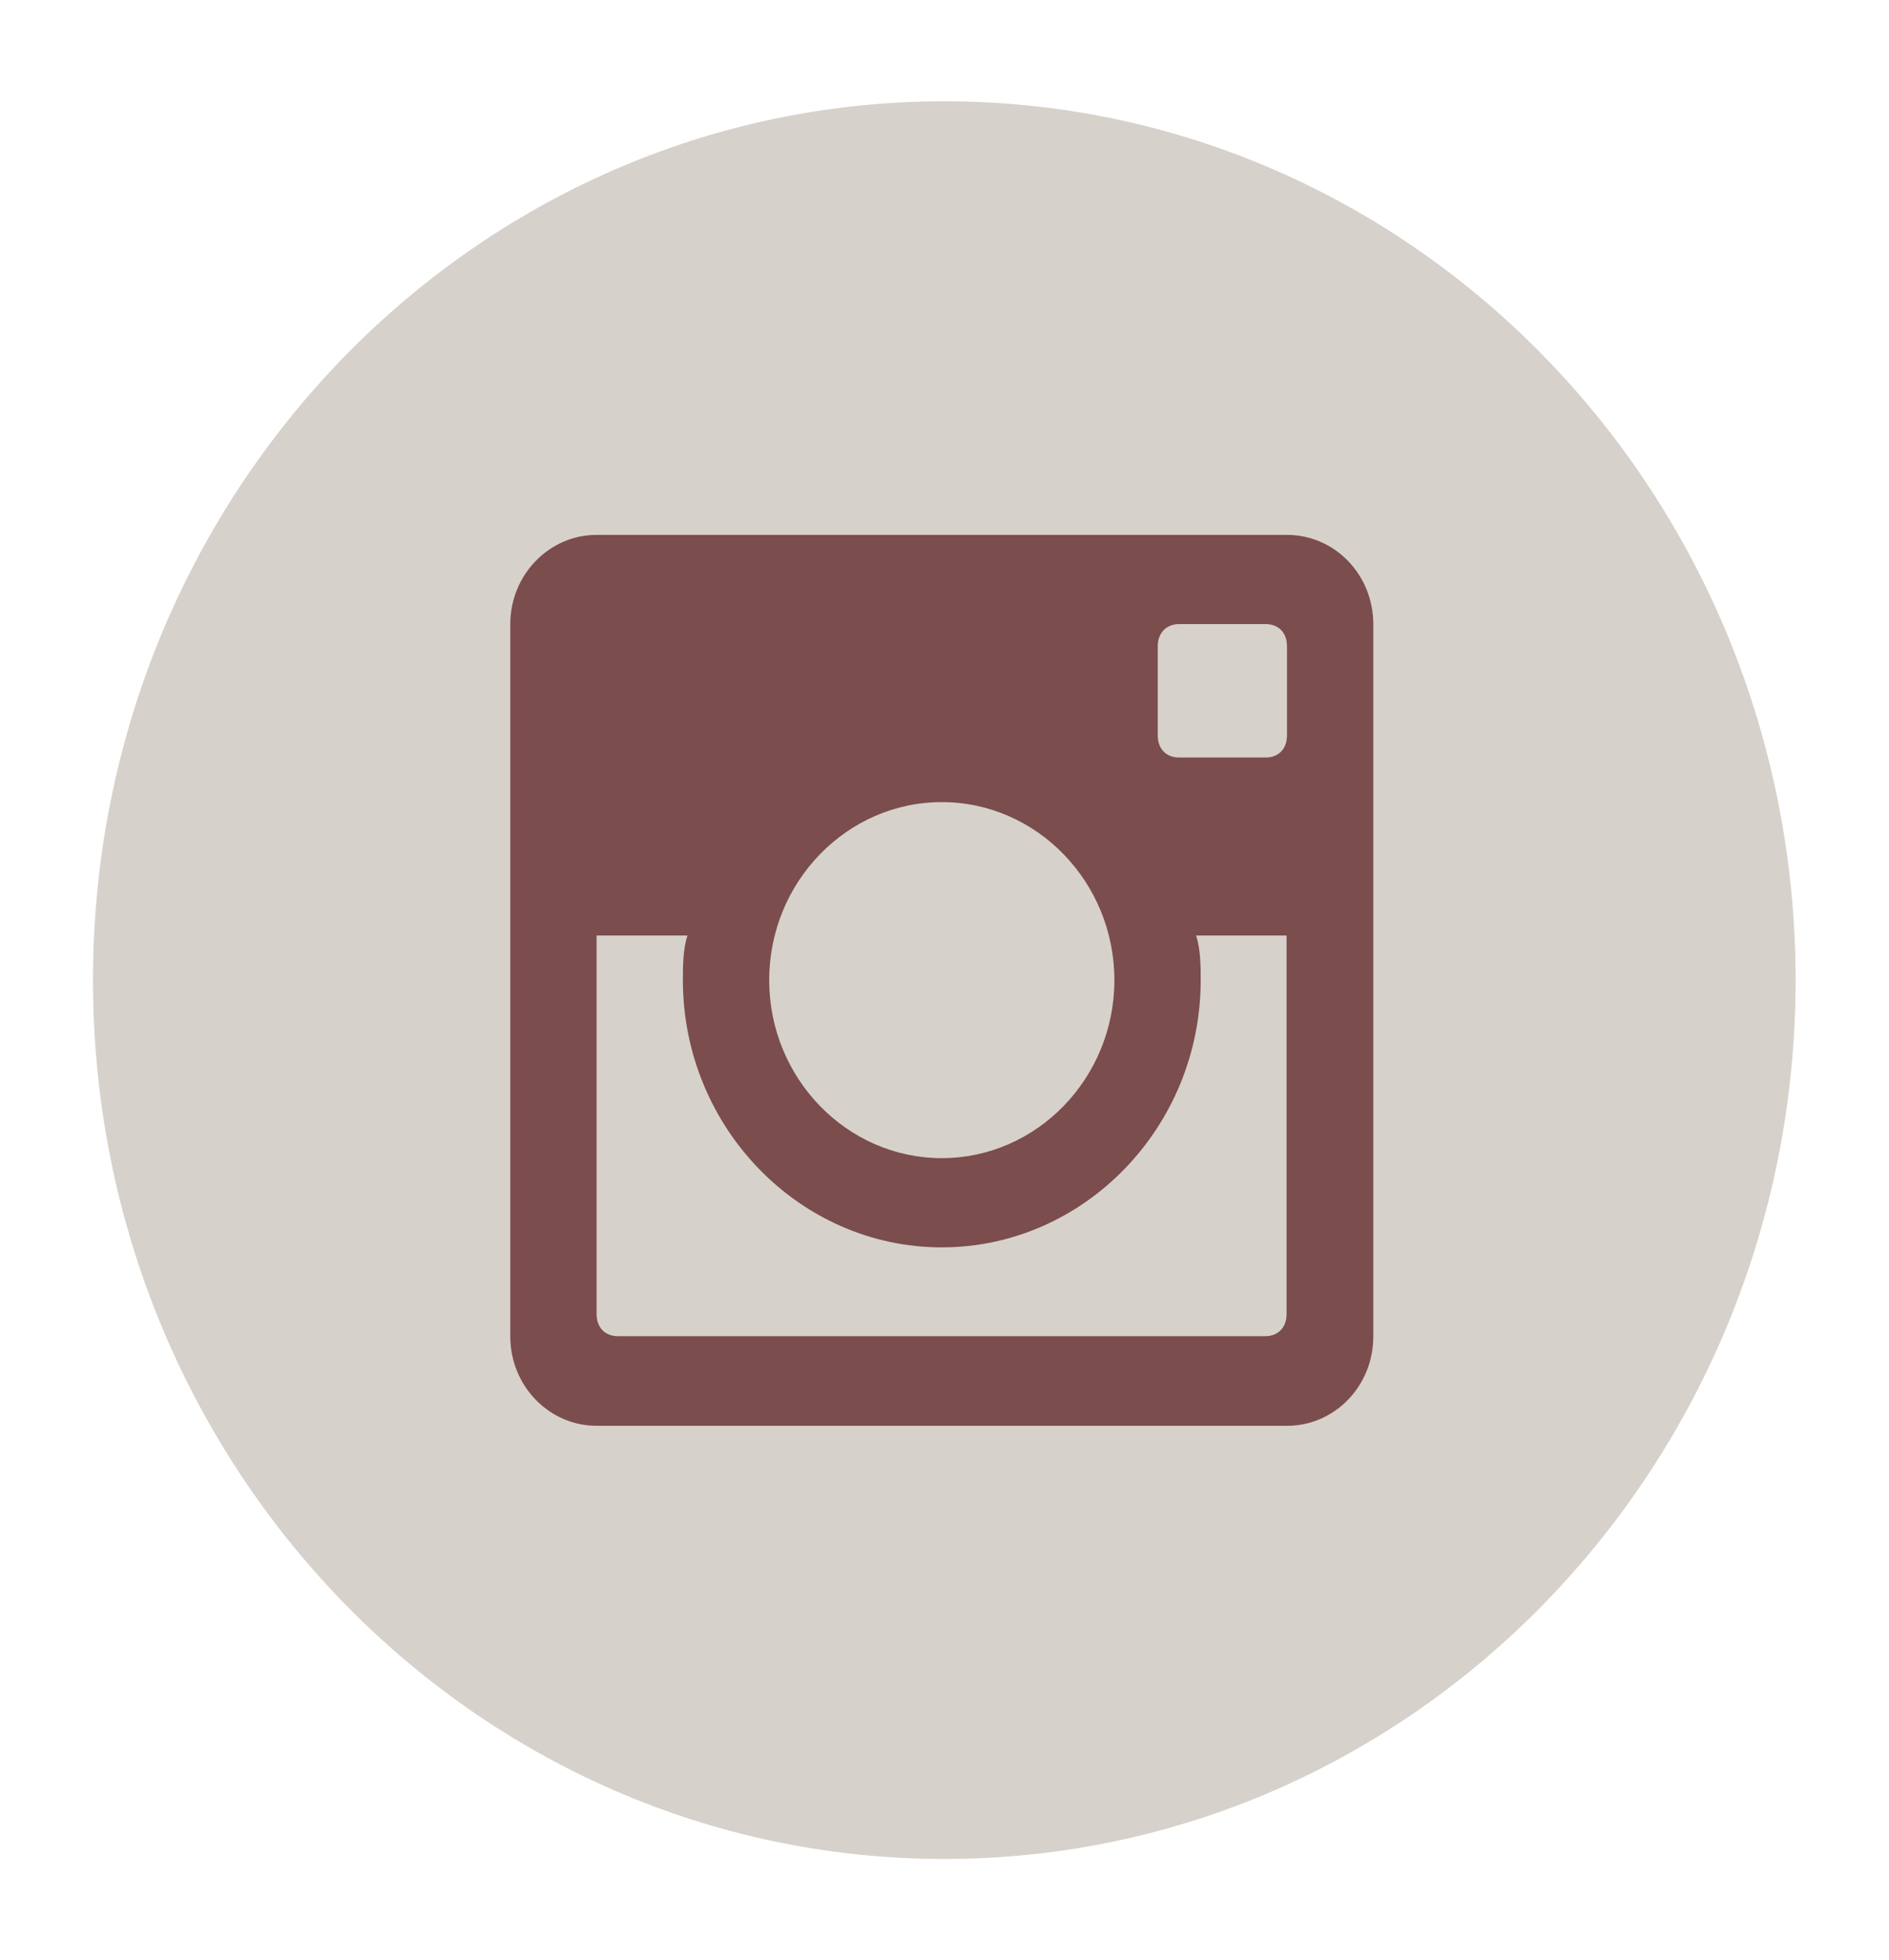 <?xml version="1.0" encoding="UTF-8"?><svg id="a" xmlns="http://www.w3.org/2000/svg" xmlns:xlink="http://www.w3.org/1999/xlink" viewBox="0 0 45.31 47.02"><defs><style>.c{fill:none;}.d{fill:#7b4d4c;}.e{fill:#d7d1cb;}.f{clip-path:url(#b);}</style><clipPath id="b"><rect class="c" x="2.23" y="2.43" width="40.85" height="42.16"/></clipPath></defs><g class="f"><path class="e" d="M2.23,23.51C2.23,11.87,11.37,2.43,22.65,2.43s20.42,9.44,20.42,21.08-9.15,21.08-20.42,21.08S2.23,35.15,2.23,23.51"/><path class="d" d="M30.87,12.83H14.31c-1.14,0-2.07.96-2.07,2.14v17.09c0,1.18.93,2.14,2.07,2.14h16.56c1.15,0,2.07-.96,2.07-2.14V14.97c0-1.18-.92-2.14-2.07-2.14M22.59,19.24c2.28,0,4.14,1.92,4.14,4.27s-1.86,4.27-4.14,4.27-4.14-1.92-4.14-4.27,1.86-4.27,4.14-4.27M14.82,32.05c-.31,0-.51-.21-.51-.53v-9.08h2.18c-.11.33-.11.75-.11,1.07,0,3.53,2.8,6.41,6.21,6.41s6.21-2.88,6.21-6.41c0-.31,0-.74-.11-1.07h2.17v9.08c0,.32-.2.53-.51.53h-15.53ZM30.87,17.64c0,.32-.2.53-.51.53h-2.08c-.31,0-.51-.21-.51-.53v-2.14c0-.32.21-.53.51-.53h2.08c.31,0,.51.21.51.53v2.14Z"/></g></svg>
